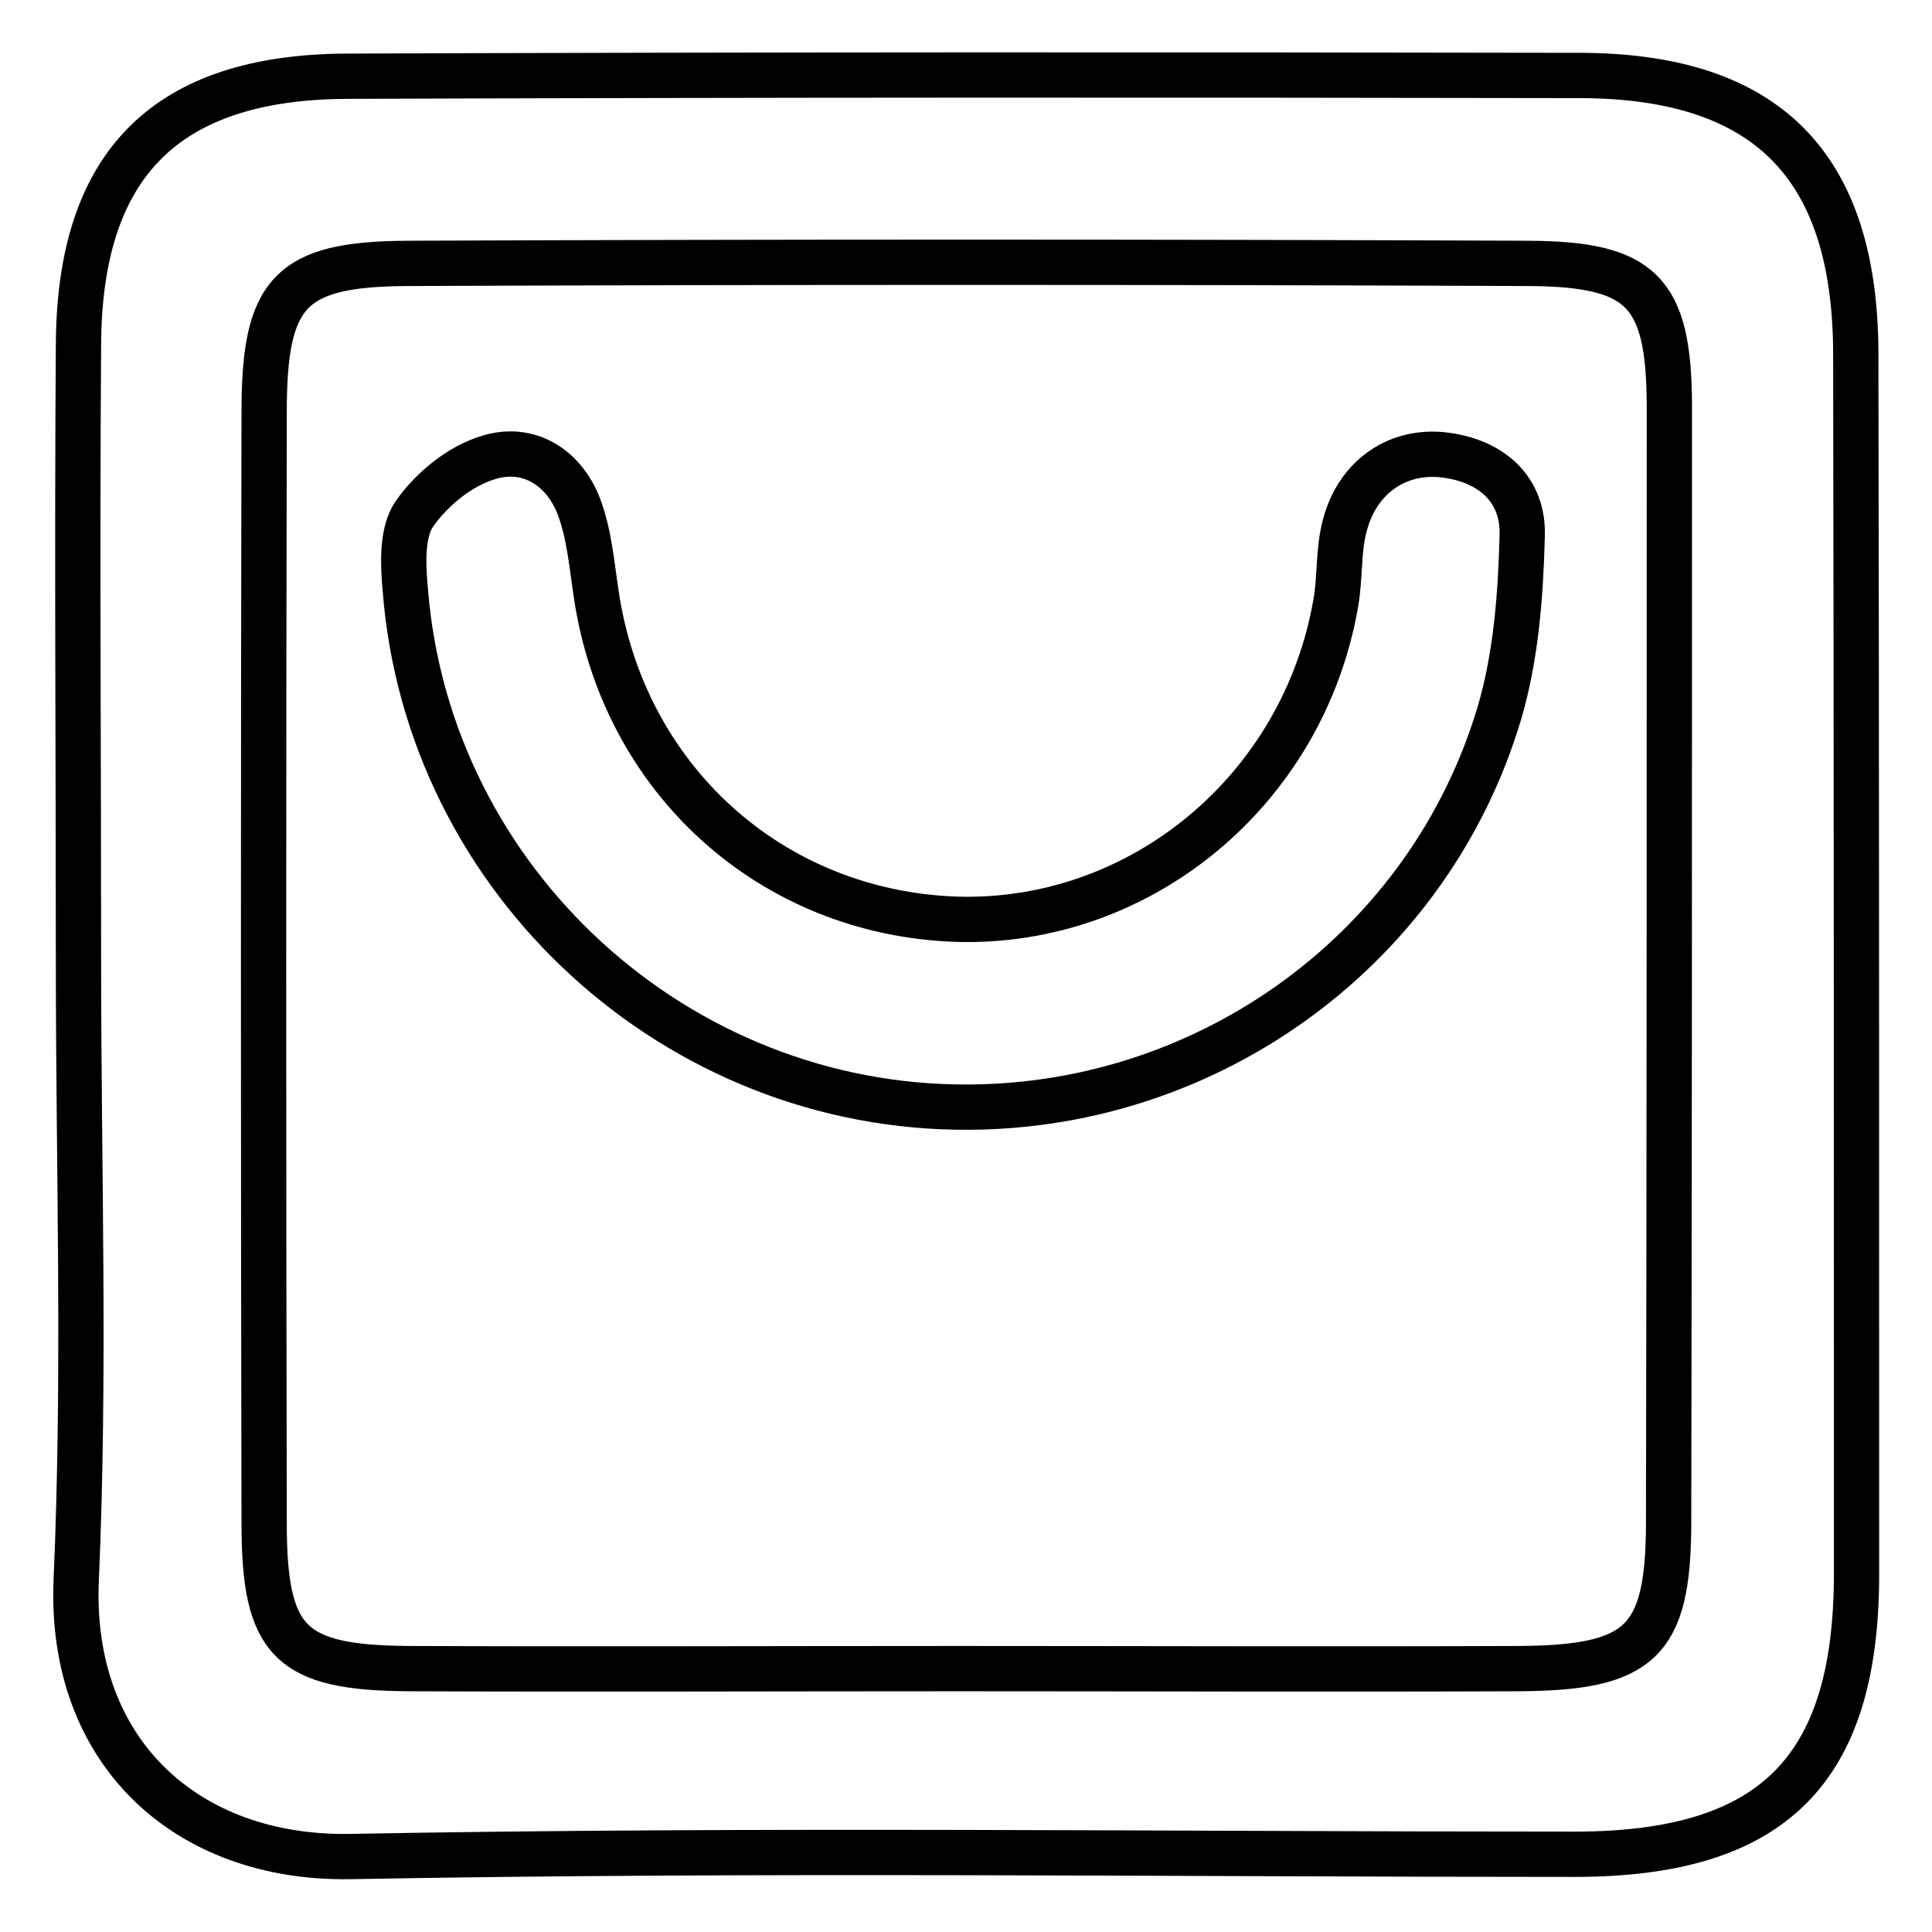 <?xml version="1.0" encoding="utf-8"?>
<!-- Svg Vector Icons : http://www.onlinewebfonts.com/icon -->
<!DOCTYPE svg PUBLIC "-//W3C//DTD SVG 1.1//EN" "http://www.w3.org/Graphics/SVG/1.1/DTD/svg11.dtd">
<svg version="1.1" xmlns="http://www.w3.org/2000/svg" xmlns:xlink="http://www.w3.org/1999/xlink" x="0px" y="0px" viewBox="0 0 256 256" enable-background="new 0 0 256 256" xml:space="preserve">
<g> <path stroke-width="6" fill-opacity="0" stroke="#000000"  d="M245.9,46.7c-0.1-24.8-11.8-36.6-36.4-36.7C155,9.9,100.5,9.9,46,10.1c-24,0.1-35.5,11.6-35.6,35.6 c-0.2,27.3,0,54.5,0,81.8c0,27.3,0.9,54.6-0.3,81.8c-1,22.8,14.6,37.1,36.4,36.7c54-1,108.1-0.3,162.1-0.3 c26.2,0,37.3-11,37.4-36.8C246,154.8,246,100.8,245.9,46.7z M221.1,202.2c-0.1,15.4-3.8,18.8-19.8,18.9c-24.8,0.1-49.6,0-74.3,0 c-24.3,0-48.6,0.1-72.8,0c-15.8-0.1-19.2-3.5-19.2-19.3c-0.1-49.1-0.1-98.1,0-147.2c0-15.9,3.4-19.6,18.9-19.7 c49.6-0.2,99.1-0.2,148.7,0c14.9,0.1,18.5,3.7,18.6,18.6C221.2,103.1,221.2,152.7,221.1,202.2z M191.5,60.3 c-6.2-0.8-11.6,2.8-13.3,9.3c-0.9,3.3-0.6,6.9-1.2,10.3c-4.3,24.8-25.9,42.7-50.4,41.9c-24.5-0.9-44-18.6-47.6-43.1 c-0.6-3.9-0.9-7.9-2.3-11.6c-2-5.2-6.7-8.1-11.9-6.5c-3.8,1.1-7.6,4.2-9.9,7.5c-1.7,2.5-1.5,6.7-1.2,10c3,38.7,36,68.9,74.8,68.6 c32.2-0.2,61-21.3,70.2-52.3c2.2-7.5,2.8-15.6,3-23.4C201.9,64.9,197.7,61.1,191.5,60.3z"/></g>
</svg>